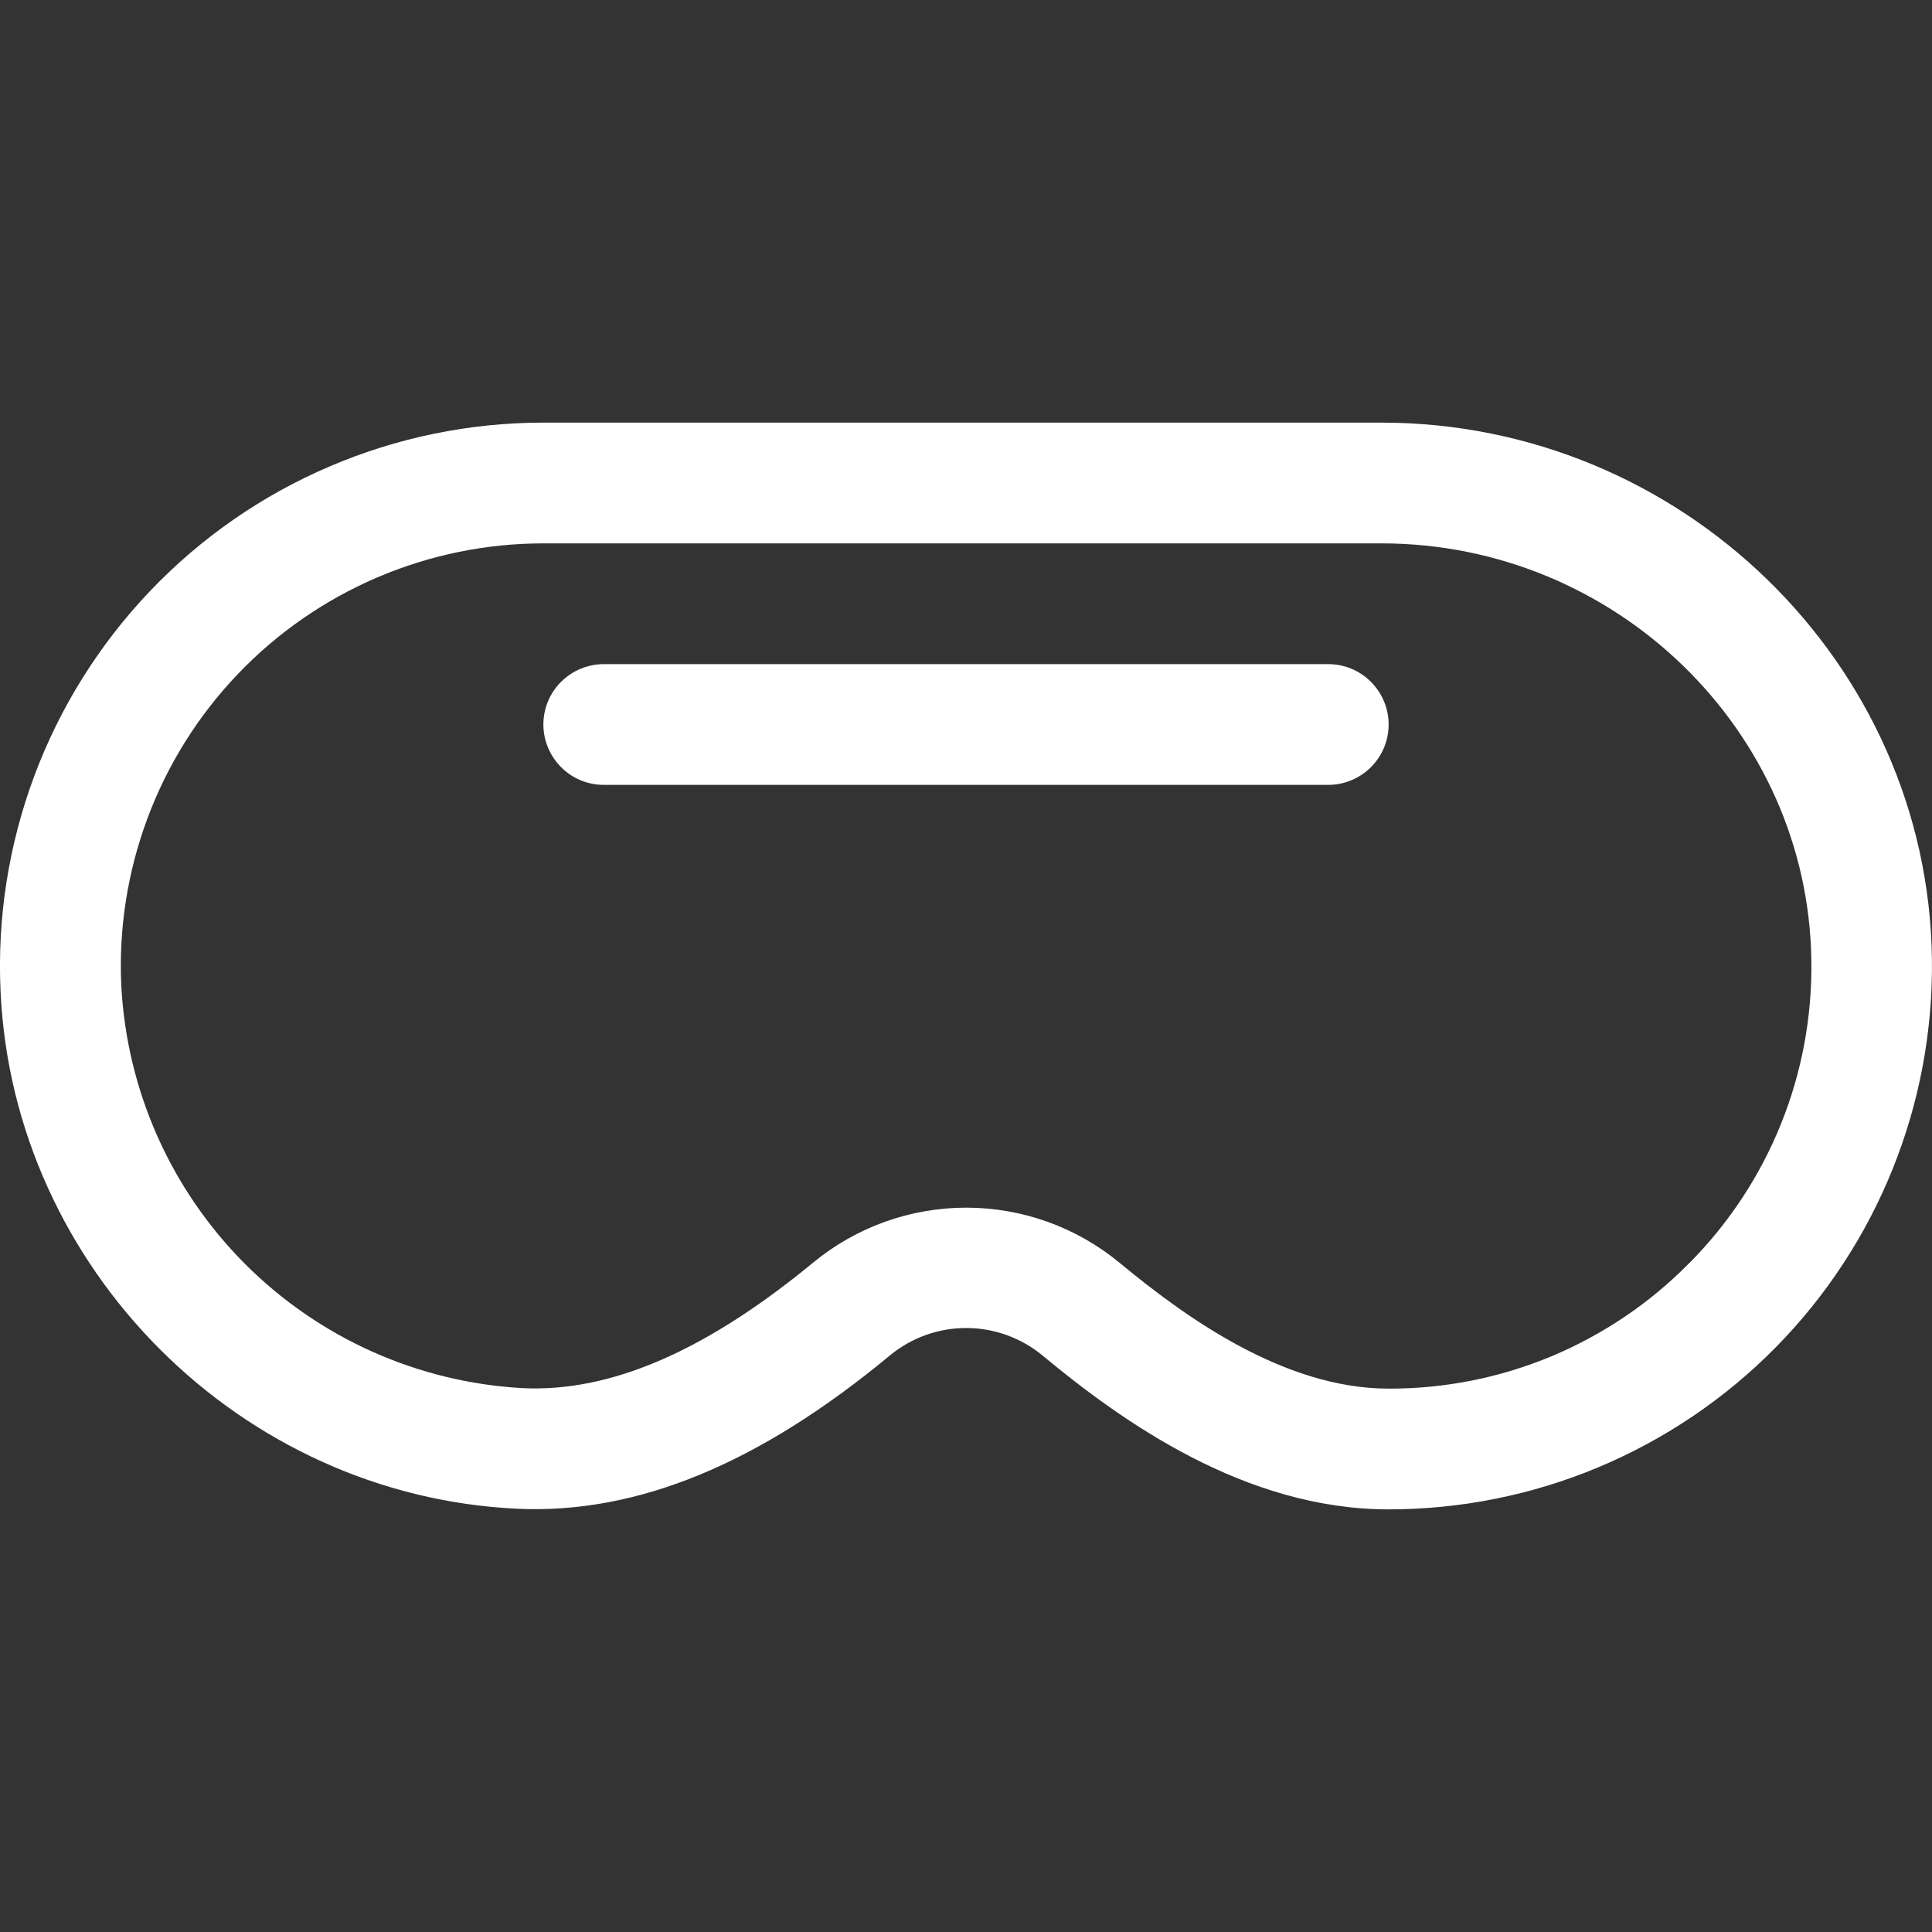 <?xml version="1.0" encoding="UTF-8"?>
<svg xmlns="http://www.w3.org/2000/svg" xmlns:xlink="http://www.w3.org/1999/xlink" fill="none" height="24" viewBox="0 0 24 24" width="24">
  <rect x="0" y="0" width="24" height="24" fill="#333333" stroke="none"/>
  <clipPath id="a">
    <path d="m0 0h24v24h-24z"></path>
  </clipPath>
  <g clip-path="url(#a)">
    <path d="m17.161 5.25h-10.411c-.913 0-1.817.185-2.657.545-.84.359-1.597.885-2.228 1.546-.63.661-1.12 1.443-1.439 2.298-.319.856-.462 1.767-.419 2.679.158 3.44 2.977 6.262 6.417 6.424 1.486.069 3-.553 4.629-1.903.267-.221.602-.342.949-.342.346 0 .682.121.949.342.991.822 2.517 1.911 4.298 1.911.894 0 1.779-.177 2.604-.522s1.573-.85 2.201-1.486c.628-.636 1.123-1.391 1.457-2.22.334-.829.5-1.717.488-2.611-.048-3.673-3.116-6.661-6.839-6.661zm3.826 10.438c-.487.496-1.069.89-1.711 1.159-.642.268-1.331.405-2.026.403-1.301 0-2.531-.892-3.342-1.563-.536-.443-1.21-.685-1.905-.685s-1.369.242-1.905.685c-1.329 1.094-2.509 1.609-3.602 1.557-1.301-.071-2.53-.62-3.451-1.542s-1.469-2.152-1.538-3.453c-.034-.71.077-1.419.325-2.084.248-.666.629-1.274 1.119-1.788s1.08-.923 1.733-1.203c.653-.28 1.356-.424 2.067-.424h10.411c2.906 0 5.301 2.324 5.339 5.18.011.696-.117 1.387-.377 2.032-.26.645-.646 1.232-1.136 1.726zm-3.737-6.688c0 .199-.079.39-.22.53-.141.141-.332.22-.53.22h-9c-.199 0-.39-.079-.53-.22s-.22-.331-.22-.53.079-.39.22-.53.331-.22.53-.22h9c.199 0 .39.079.53.22.141.141.22.331.22.53z" fill="#fff"></path>
  </g>
</svg>
